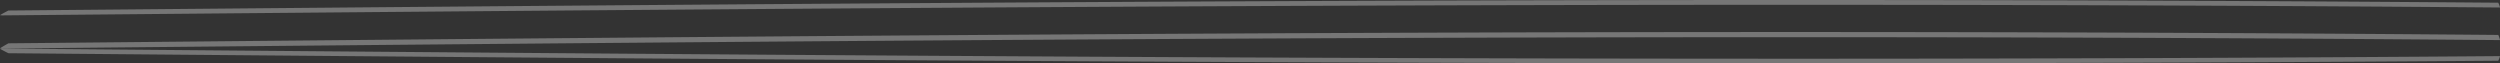 <svg xmlns="http://www.w3.org/2000/svg" width="1652.856" height="41.862" viewBox="0 0 1652.856 41.862">
  <rect x="0" y="0" width="1652.856" height="41.862" fill="#333333" stroke="none"/>
  <g id="Groupe_2603" data-name="Groupe 2603" transform="translate(113.608 -1303.906)">
    <path id="Tracé_899" data-name="Tracé 899" d="M26.555,3.526c-.05-.421-.1-.9-.153-1.306-.981,1.716-1.96,3.569-2.937,5.589-4.721,544.609-9.234,1092.834-4.955,1646.123a14.512,14.512,0,0,0,3.045,1.144c-4.3-555.112.262-1105.179,5-1651.551" transform="translate(-115.829 1362.563) rotate(-90)" fill="#fff" opacity="0.332"/>
    <path id="Tracé_911" data-name="Tracé 911" d="M10.924,1651.551c-.056.421-.116.9-.172,1.306-1.1-1.716-2.194-3.569-3.287-5.589C2.181,1102.658-2.87,554.433,1.919,1.144A17.5,17.5,0,0,1,5.327,0c-4.808,555.112.293,1105.179,5.6,1651.551" transform="translate(1539.248 1325.084) rotate(90)" fill="#fff" opacity="0.332"/>
    <path id="Tracé_912" data-name="Tracé 912" d="M10.173,1651.551c-.052.421-.108.9-.16,1.306-1.023-1.716-2.043-3.569-3.061-5.589C2.031,1102.658-2.672,554.433,1.787,1.144A15.53,15.53,0,0,1,4.961,0c-4.477,555.112.273,1105.179,5.212,1651.551" transform="translate(1539.248 1303.906) rotate(90)" fill="#fff" opacity="0.332"/>
  </g>
</svg>
